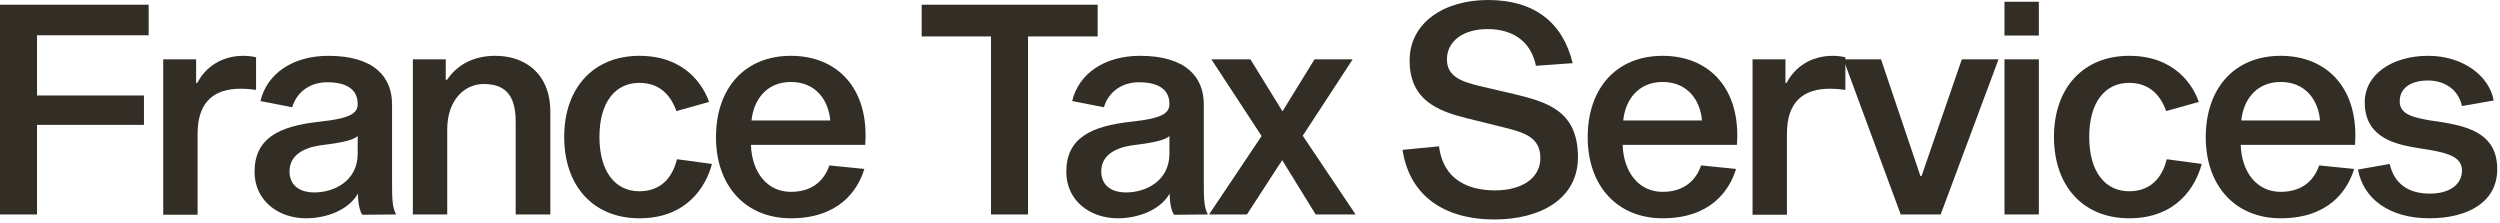 <svg width="202" height="18" viewBox="0 0 202 18" fill="none" xmlns="http://www.w3.org/2000/svg">
<path d="M2.991 2.849V7.715H11.632V10.089H2.991V17.329H0V0.38H12.012V2.849H2.991Z" fill="#322E26"/>
<path d="M15.847 4.795V6.694H15.942C16.583 5.46 17.865 4.51 19.669 4.51C20.025 4.51 20.405 4.558 20.69 4.629V7.264C20.381 7.217 19.906 7.169 19.432 7.169C17.438 7.169 15.966 8.095 15.966 10.801V17.353H13.188V4.795H15.847Z" fill="#322E26"/>
<path d="M32.01 17.329L29.28 17.353C29.09 17.116 28.924 16.498 28.924 15.644C28.117 17.021 26.313 17.638 24.723 17.638C22.491 17.638 20.568 16.213 20.568 13.887C20.568 11.181 22.515 10.184 25.862 9.828C28.283 9.567 28.901 9.163 28.901 8.403C28.901 7.359 28.188 6.647 26.432 6.647C25.197 6.647 24.034 7.288 23.607 8.665L21.043 8.166C21.589 5.887 23.726 4.51 26.527 4.51C30.23 4.51 31.678 6.22 31.678 8.427V14.718C31.678 16.095 31.702 16.783 32.01 17.329ZM28.901 12.415V10.991C28.497 11.395 27.144 11.585 25.838 11.751C24.556 11.941 23.393 12.534 23.393 13.84C23.393 14.955 24.177 15.549 25.411 15.549C26.93 15.549 28.901 14.671 28.901 12.415Z" fill="#322E26"/>
<path d="M36.017 6.433L36.112 6.457C37.038 5.104 38.415 4.51 40.029 4.51C42.332 4.51 44.468 5.863 44.468 9.044V17.329H41.667V9.828C41.667 7.596 40.742 6.789 39.08 6.789C37.56 6.789 36.136 8.047 36.136 10.469V17.329H33.359V4.795H36.017V6.433Z" fill="#322E26"/>
<path d="M51.664 15.454C53.729 15.454 54.441 13.911 54.702 12.866L57.527 13.246C57.029 15.121 55.462 17.638 51.664 17.638C47.96 17.638 45.587 15.05 45.587 11.062C45.587 7.098 47.96 4.51 51.664 4.51C55.414 4.51 56.862 6.979 57.29 8.237L54.655 8.973C54.37 8.19 53.658 6.694 51.664 6.694C49.693 6.694 48.435 8.285 48.435 11.062C48.435 13.84 49.693 15.454 51.664 15.454Z" fill="#322E26"/>
<path d="M67.014 13.365L69.839 13.65C69.293 15.454 67.726 17.638 63.904 17.638C60.248 17.638 57.851 15.027 57.851 11.086C57.851 7.122 60.177 4.51 63.904 4.51C67.655 4.51 70.243 7.145 69.91 11.703H60.676C60.747 13.887 61.958 15.501 63.904 15.501C65.946 15.501 66.729 14.22 67.014 13.365ZM63.904 6.623C61.934 6.623 60.889 8.071 60.723 9.733H67.085C66.943 8.071 65.898 6.623 63.904 6.623Z" fill="#322E26"/>
<path d="M88.69 2.944H83.064V17.329H80.073V2.944H74.471V0.38H88.69V2.944Z" fill="#322E26"/>
<path d="M97.599 17.329L94.869 17.353C94.679 17.116 94.513 16.498 94.513 15.644C93.705 17.021 91.901 17.638 90.311 17.638C88.079 17.638 86.156 16.213 86.156 13.887C86.156 11.181 88.103 10.184 91.45 9.828C93.872 9.567 94.489 9.163 94.489 8.403C94.489 7.359 93.777 6.647 92.02 6.647C90.786 6.647 89.622 7.288 89.195 8.665L86.631 8.166C87.177 5.887 89.314 4.51 92.115 4.51C95.818 4.51 97.266 6.22 97.266 8.427V14.718C97.266 16.095 97.29 16.783 97.599 17.329ZM94.489 12.415V10.991C94.085 11.395 92.732 11.585 91.427 11.751C90.145 11.941 88.981 12.534 88.981 13.84C88.981 14.955 89.765 15.549 90.999 15.549C92.519 15.549 94.489 14.671 94.489 12.415Z" fill="#322E26"/>
<path d="M106.306 17.329L103.6 12.938L100.751 17.329H97.689L101.938 10.991L97.879 4.795H101.036L103.624 8.997L106.211 4.795H109.297L105.262 10.967L109.534 17.329H106.306Z" fill="#322E26"/>
<path d="M127.072 5.104L124.105 5.317C123.701 3.347 122.253 2.35 120.188 2.35C118.17 2.35 116.912 3.371 116.912 4.795C116.912 6.148 118.028 6.576 119.476 6.932L122.324 7.596C124.935 8.237 127.499 8.902 127.499 12.7C127.499 16.071 124.461 17.733 120.757 17.733C116.627 17.733 113.873 15.762 113.327 12.107L116.271 11.822C116.603 14.481 118.574 15.383 120.805 15.383C122.941 15.383 124.461 14.409 124.461 12.771C124.461 11.11 123.203 10.706 121.446 10.279L118.479 9.543C116.223 8.973 113.897 8.119 113.897 4.89C113.897 1.852 116.651 0 120.235 0C124.01 0 126.289 1.852 127.072 5.104Z" fill="#322E26"/>
<path d="M137.448 13.365L140.273 13.65C139.727 15.454 138.161 17.638 134.339 17.638C130.683 17.638 128.285 15.027 128.285 11.086C128.285 7.122 130.612 4.51 134.339 4.51C138.089 4.51 140.677 7.145 140.344 11.703H131.11C131.181 13.887 132.392 15.501 134.339 15.501C136.38 15.501 137.163 14.22 137.448 13.365ZM134.339 6.623C132.368 6.623 131.324 8.071 131.158 9.733H137.52C137.377 8.071 136.333 6.623 134.339 6.623Z" fill="#322E26"/>
<path d="M144.265 4.795V6.694H144.36C145.001 5.46 146.283 4.51 148.087 4.51C148.443 4.51 148.823 4.558 149.108 4.629V7.264C148.799 7.217 148.324 7.169 147.849 7.169C145.855 7.169 144.384 8.095 144.384 10.801V17.353H141.606V4.795H144.265Z" fill="#322E26"/>
<path d="M156.806 17.329H153.577L148.948 4.795H151.987L155.168 14.22H155.263L158.515 4.795H161.482L156.806 17.329Z" fill="#322E26"/>
<path d="M161.962 0.142H164.739V2.872H161.962V0.142ZM161.962 4.795H164.739V17.329H161.962V4.795Z" fill="#322E26"/>
<path d="M172.037 15.454C174.103 15.454 174.815 13.911 175.076 12.866L177.901 13.246C177.402 15.121 175.835 17.638 172.037 17.638C168.334 17.638 165.96 15.05 165.96 11.062C165.96 7.098 168.334 4.51 172.037 4.51C175.788 4.51 177.236 6.979 177.663 8.237L175.028 8.973C174.743 8.19 174.031 6.694 172.037 6.694C170.067 6.694 168.809 8.285 168.809 11.062C168.809 13.84 170.067 15.454 172.037 15.454Z" fill="#322E26"/>
<path d="M187.388 13.365L190.213 13.65C189.667 15.454 188.1 17.638 184.278 17.638C180.622 17.638 178.225 15.027 178.225 11.086C178.225 7.122 180.551 4.51 184.278 4.51C188.029 4.51 190.616 7.145 190.284 11.703H181.049C181.121 13.887 182.331 15.501 184.278 15.501C186.319 15.501 187.103 14.22 187.388 13.365ZM184.278 6.623C182.308 6.623 181.263 8.071 181.097 9.733H187.459C187.316 8.071 186.272 6.623 184.278 6.623Z" fill="#322E26"/>
<path d="M201.492 8.119L198.928 8.57C198.62 7.169 197.456 6.504 196.174 6.504C194.821 6.504 193.896 7.098 193.896 8.19C193.896 9.211 194.916 9.472 196.222 9.709L197.48 9.899C199.688 10.279 201.777 10.944 201.777 13.674C201.777 16.332 199.403 17.638 196.293 17.638C193.041 17.638 190.952 16.047 190.525 13.697L193.088 13.246C193.468 14.908 194.655 15.644 196.341 15.644C197.86 15.644 198.928 14.955 198.928 13.768C198.928 12.748 197.907 12.392 196.412 12.13L195.106 11.917C193.136 11.585 191.071 10.896 191.071 8.261C191.071 6.03 193.255 4.51 196.198 4.51C198.999 4.51 201.136 6.125 201.492 8.119Z" fill="#322E26"/>
</svg>
